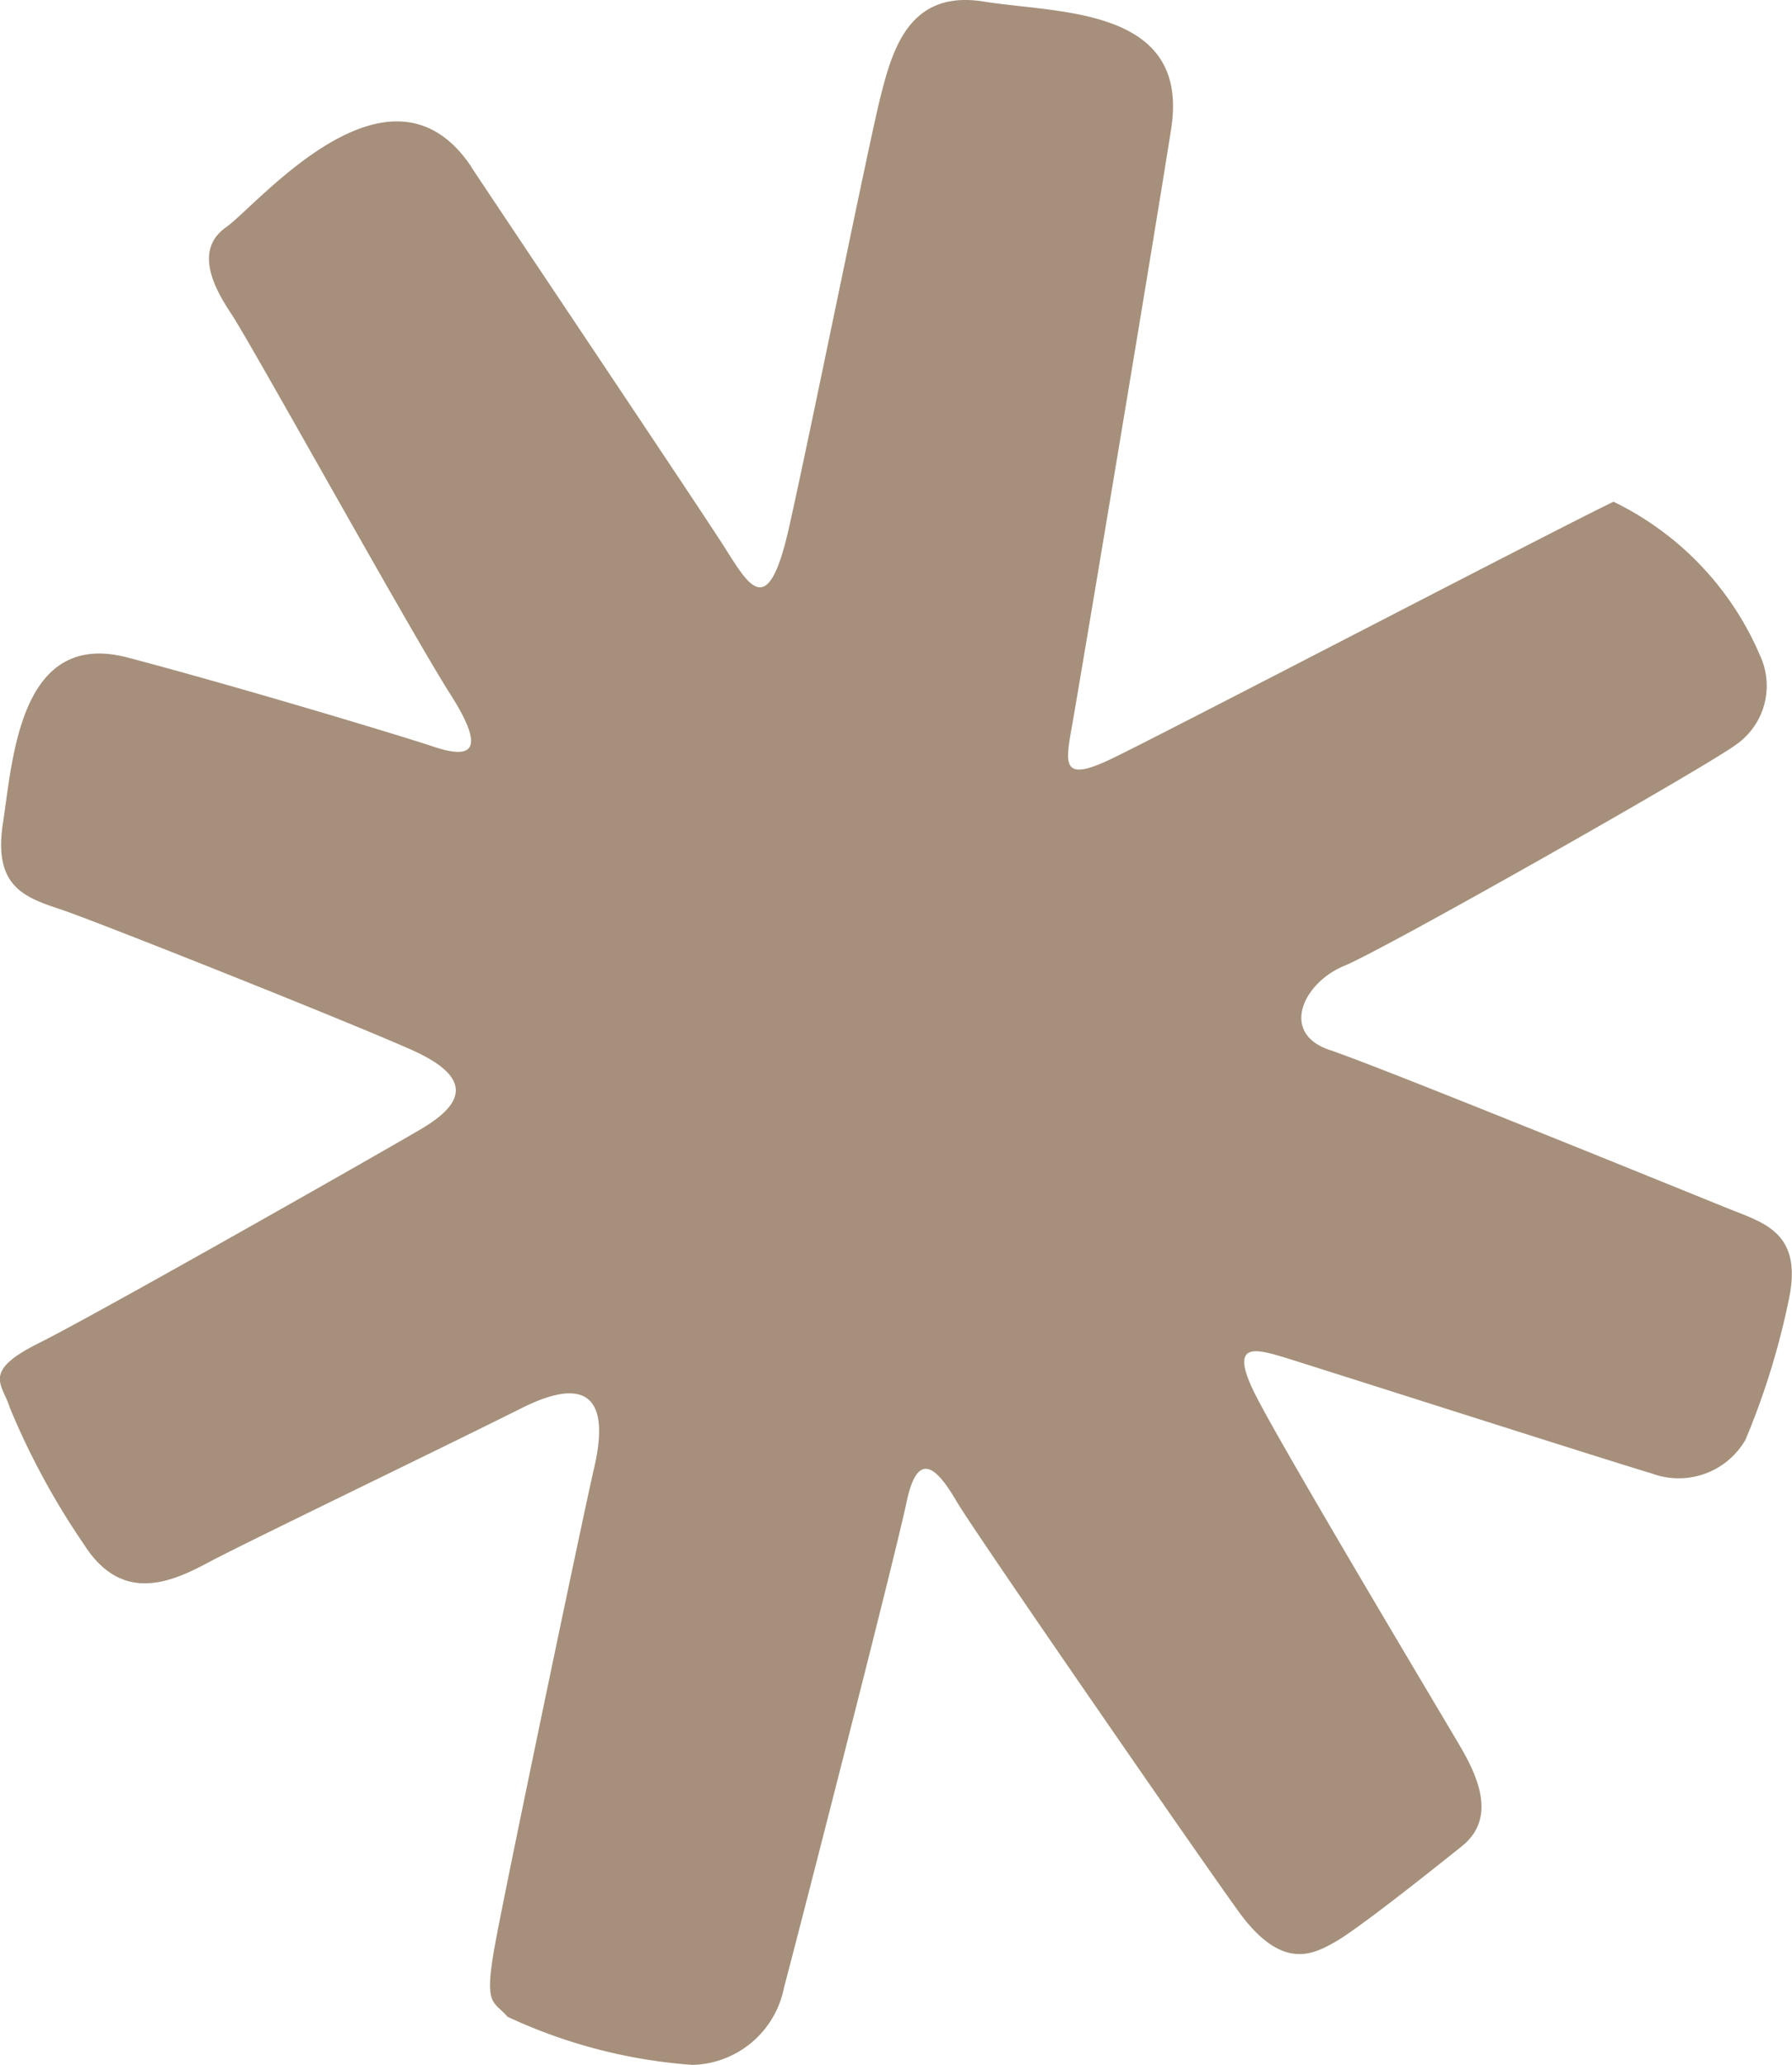 <svg xmlns="http://www.w3.org/2000/svg" width="35.941" height="41.403" viewBox="0 0 35.941 41.403">
  <path id="sole" d="M43.768,142.774c1.639,2.459,4.483,6.7,5.014,7.522s.915,1.639,1.35-.29,1.591-7.666,1.833-8.63.577-2.17,2.073-1.929,4.147.1,3.761,2.555-1.833,11.09-1.978,11.91-.24,1.205.771.723,8.97-4.629,10.079-5.159a6.072,6.072,0,0,1,2.94,3.086,1.44,1.44,0,0,1-.481,1.784c-.58.434-7.04,4.1-7.86,4.436s-1.3,1.35-.29,1.687,7.281,2.893,8,3.182,1.495.483,1.205,1.833a15.109,15.109,0,0,1-.867,2.8,1.547,1.547,0,0,1-1.881.675c-.82-.241-6.7-2.121-7.329-2.314s-1.156-.338-.626.723,3.761,6.461,4.1,7.04.771,1.446.048,2.025-2.121,1.687-2.556,1.928-1.059.579-1.928-.626-5.3-7.619-5.641-8.2-.771-1.157-1.013,0-2.265,9.016-2.459,9.739a1.919,1.919,0,0,1-1.832,1.544,10.539,10.539,0,0,1-3.712-.965c-.29-.337-.483-.193-.241-1.5s1.784-8.678,1.977-9.5.288-2.074-1.448-1.206-5.543,2.7-6.267,3.086-1.735.868-2.507-.337a15.047,15.047,0,0,1-1.494-2.749c-.145-.482-.58-.723.578-1.3s6.847-3.809,7.666-4.292,1.108-1.012-.193-1.591-6.269-2.555-6.992-2.8-1.4-.434-1.2-1.736.336-3.9,2.507-3.327,5.4,1.543,6.123,1.784,1.108.145.337-1.061-4-7.039-4.388-7.618-.723-1.3-.1-1.736,3.279-3.664,4.919-1.205" transform="translate(-34.31 -139.416)" fill="#a6907b"/>
</svg>

